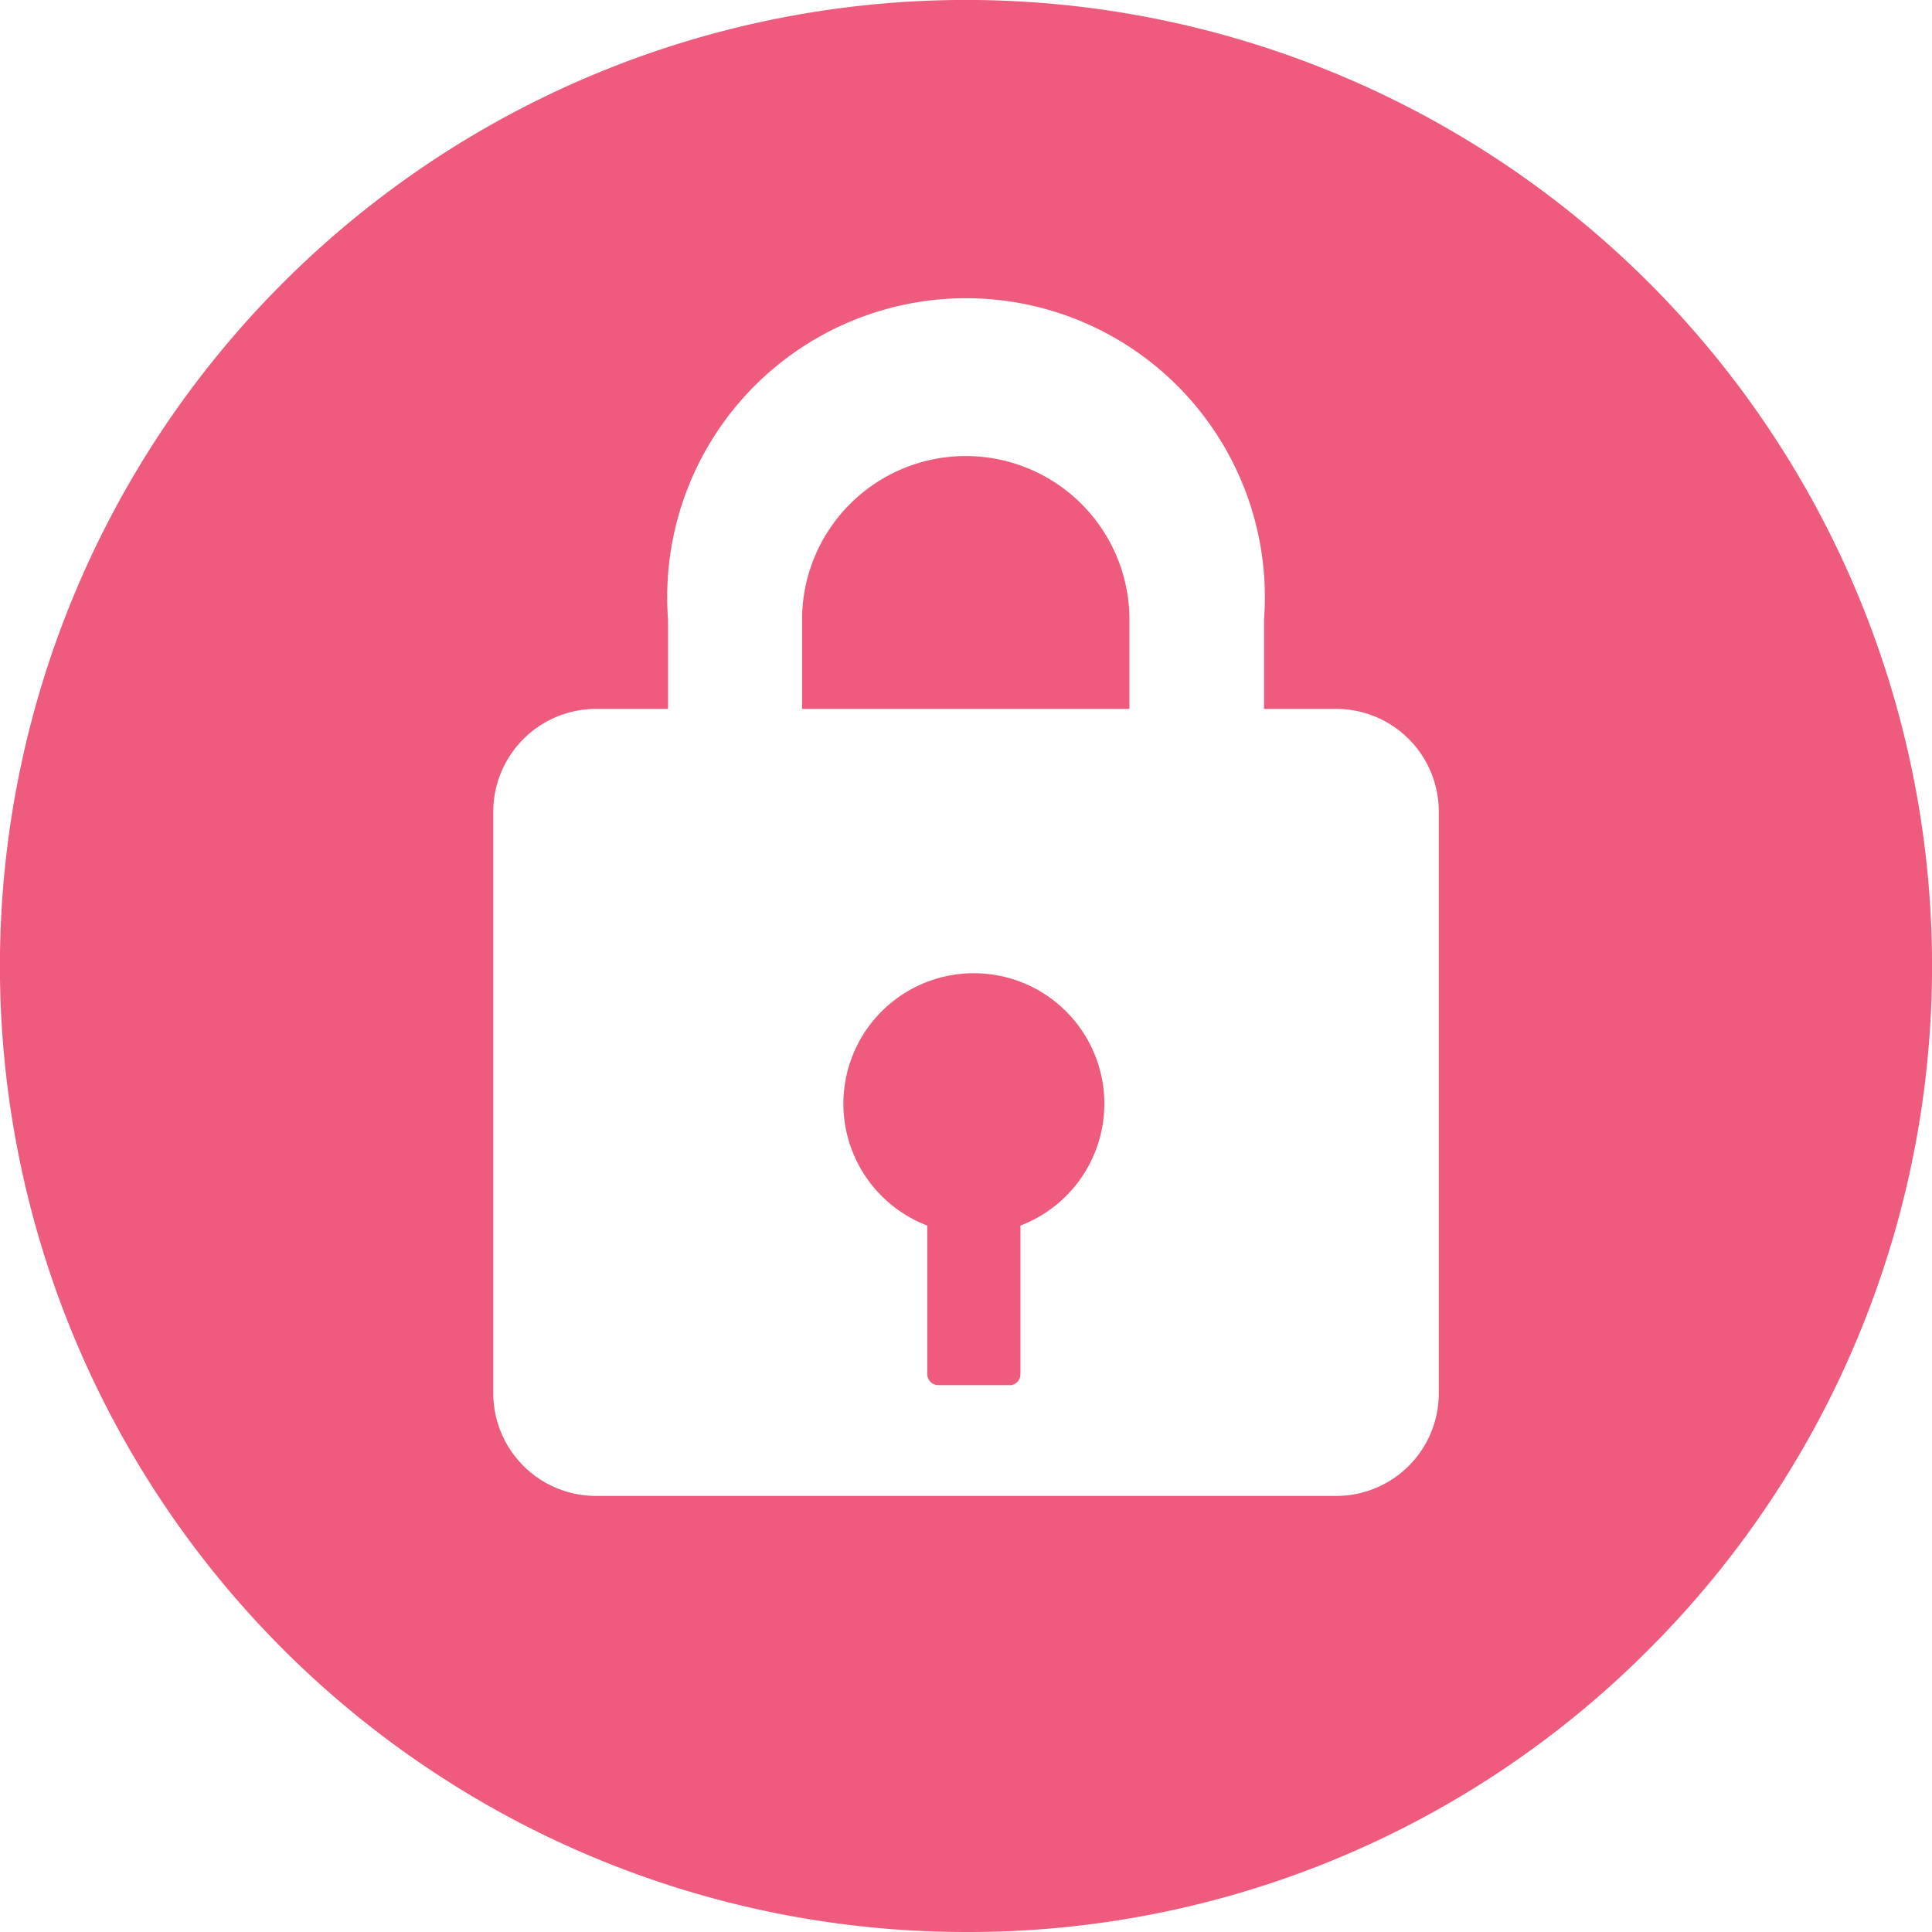 <svg xmlns="http://www.w3.org/2000/svg" width="28" height="28" viewBox="0 0 28 28">
  <path id="Subtraction_17" data-name="Subtraction 17" d="M14,28A14,14,0,0,1,4.1,4.1,14,14,0,0,1,23.9,23.9,13.908,13.908,0,0,1,14,28ZM8.627,10.274a1.491,1.491,0,0,0-1.478,1.477v8.443A1.489,1.489,0,0,0,8.627,21.68H19.363a1.486,1.486,0,0,0,1.489-1.486V11.751a1.488,1.488,0,0,0-1.485-1.477H18.319V8.982a4.331,4.331,0,1,0-8.637,0v1.292Zm6,9.8H13.59a.16.16,0,0,1-.151-.16V17.762a1.891,1.891,0,1,1,1.35,0v2.153a.16.16,0,0,1-.049.117A.162.162,0,0,1,14.63,20.076Zm1.738-9.8H11.624V8.982a2.372,2.372,0,1,1,4.745,0v1.291Z" fill="#ef5b7d"/>
</svg>
